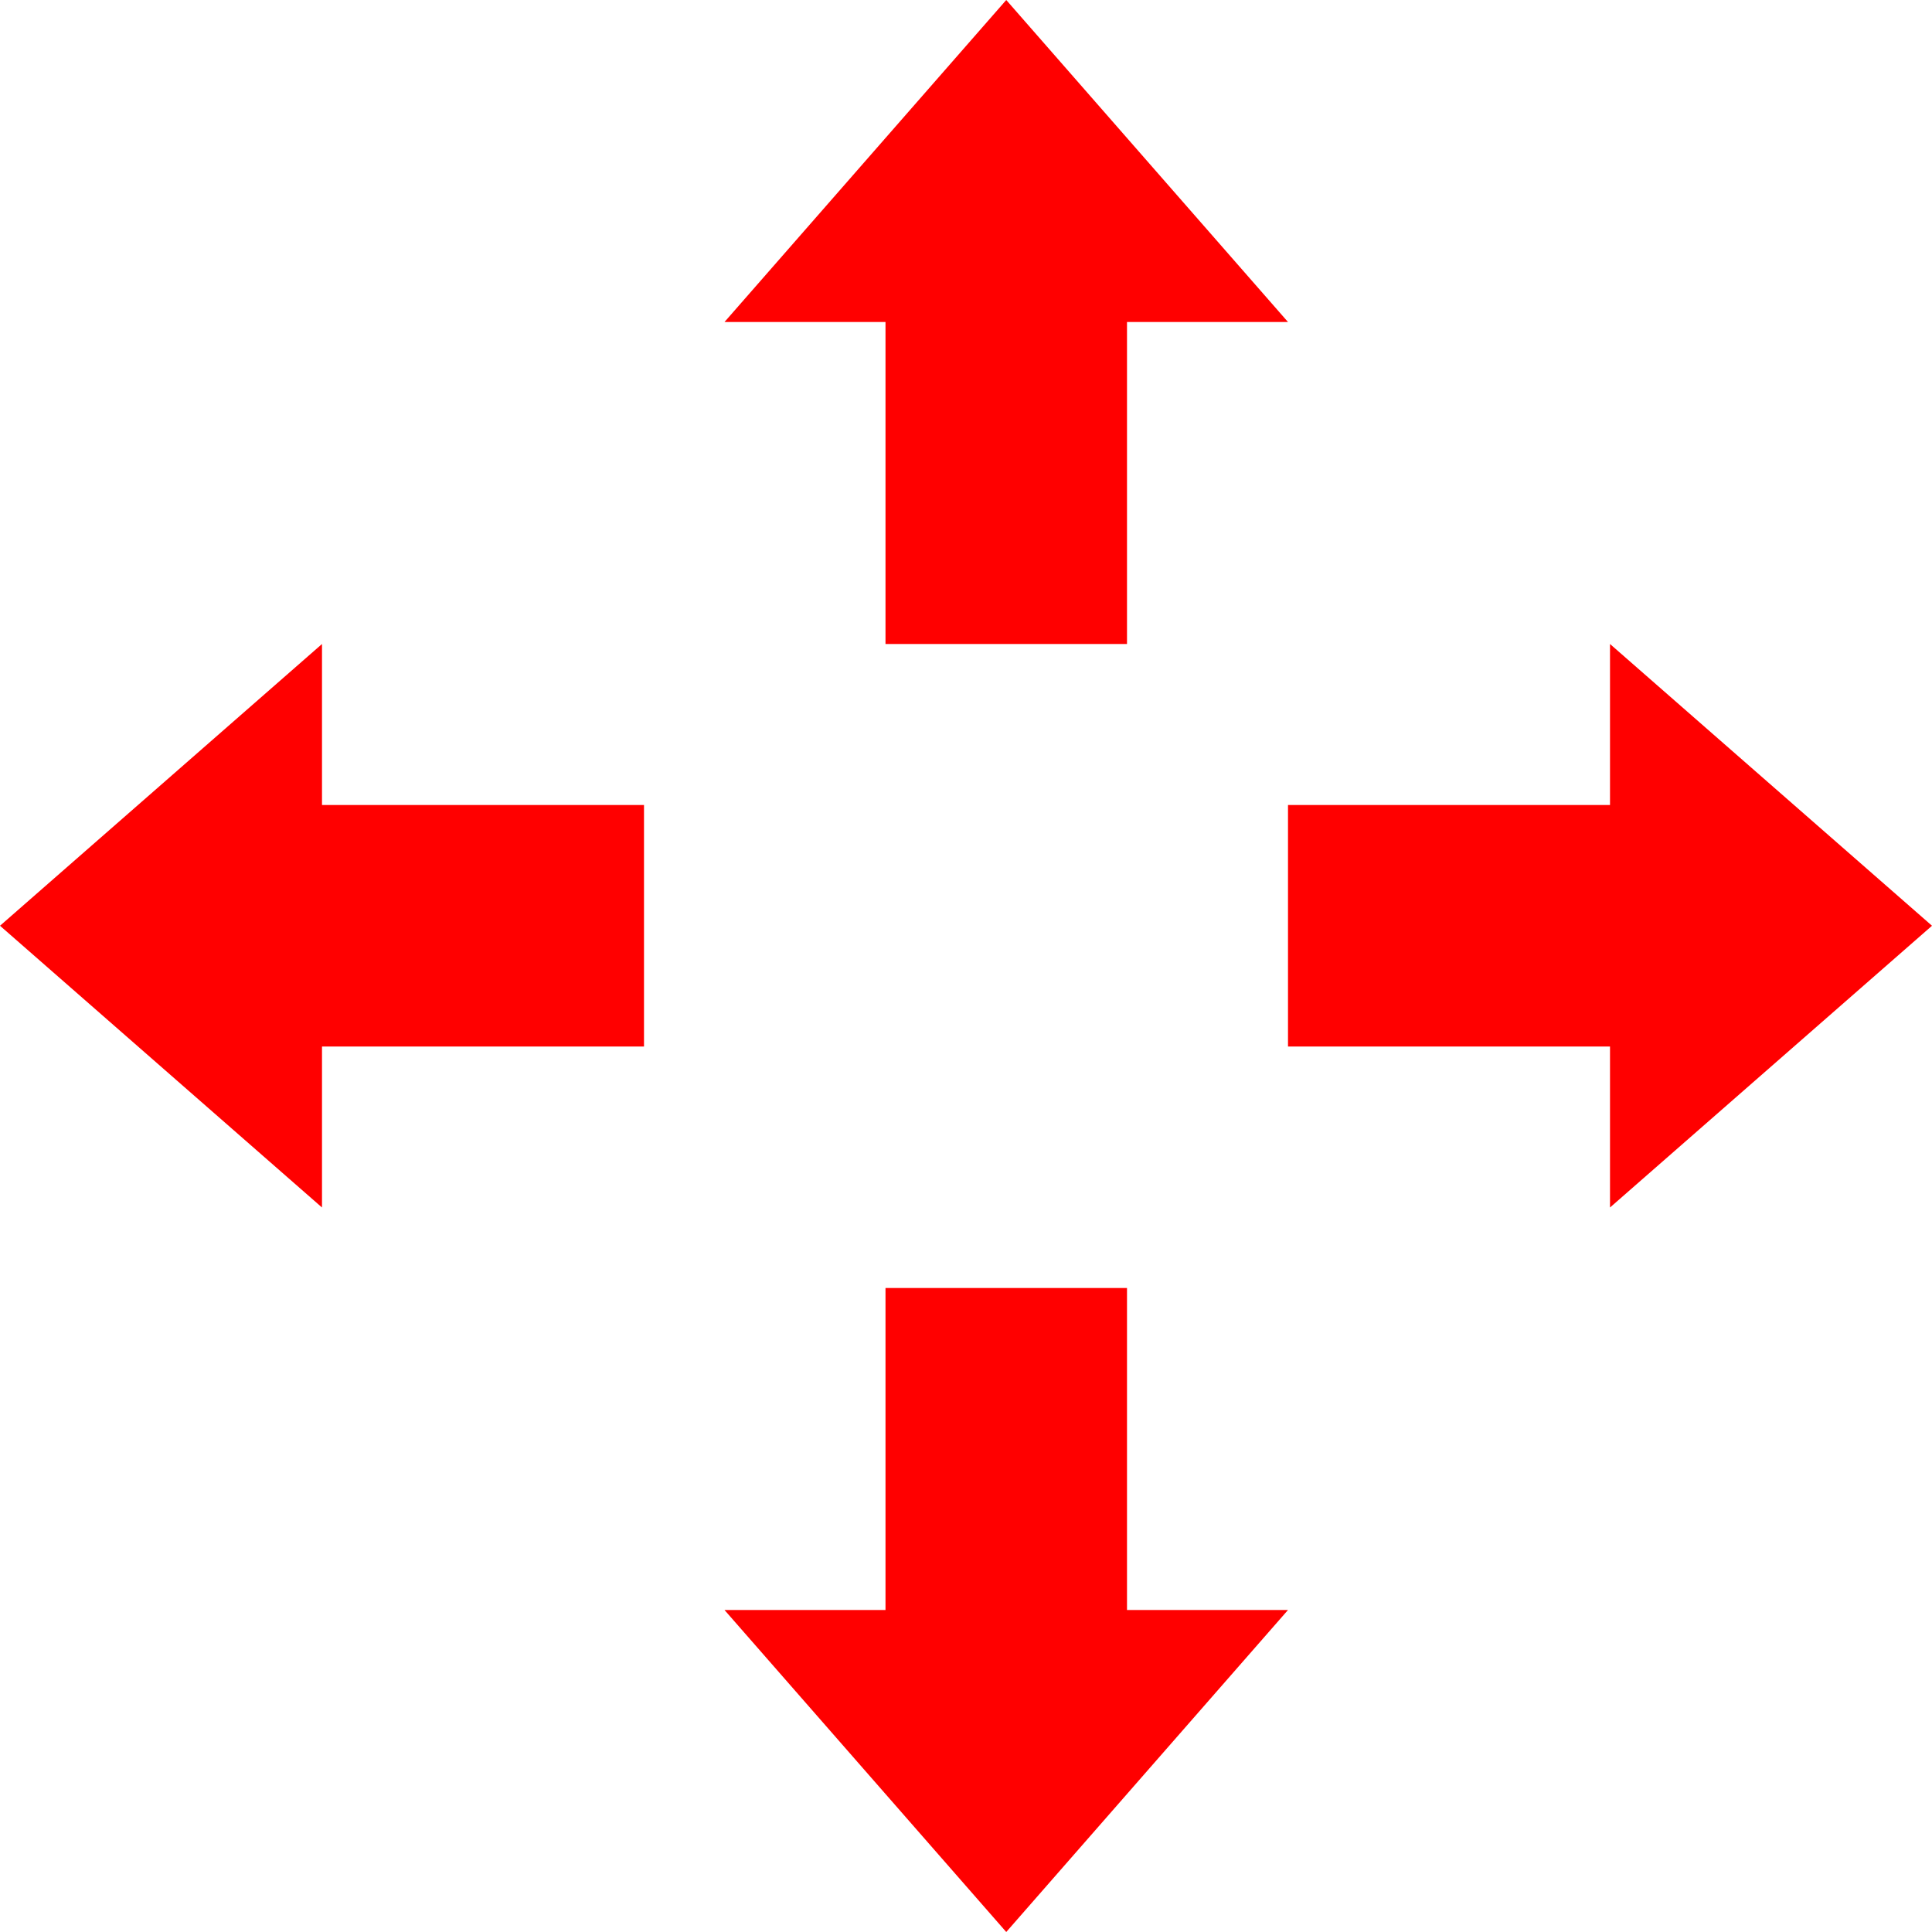 <?xml version="1.0" encoding="UTF-8" standalone="no"?>
<svg
   xmlns:dc="http://purl.org/dc/elements/1.1/"
   xmlns:cc="http://creativecommons.org/ns#"
   xmlns:rdf="http://www.w3.org/1999/02/22-rdf-syntax-ns#"
   xmlns:svg="http://www.w3.org/2000/svg"
   xmlns="http://www.w3.org/2000/svg"
   xmlns:sodipodi="http://sodipodi.sourceforge.net/DTD/sodipodi-0.dtd"
   xmlns:inkscape="http://www.inkscape.org/namespaces/inkscape"
   version="1.1"
   width="24"
   height="24"
   id="svg4"
   sodipodi:docname="zoomout.svg"
   inkscape:version="0.92.3 (2405546, 2018-03-11)">
  <defs
     id="defs8" />
  <sodipodi:namedview
     pagecolor="#ffffff"
     bordercolor="#666666"
     borderopacity="1"
     objecttolerance="10"
     gridtolerance="10"
     guidetolerance="10"
     inkscape:pageopacity="0"
     inkscape:pageshadow="2"
     inkscape:window-width="1680"
     inkscape:window-height="987"
     id="namedview6"
     showgrid="true"
     inkscape:zoom="27.470316"
     inkscape:cx="12.631707"
     inkscape:cy="13.315657"
     inkscape:window-x="-8"
     inkscape:window-y="-8"
     inkscape:window-maximized="1"
     inkscape:current-layer="svg4">
    <inkscape:grid
       type="xygrid"
       id="grid817" />
  </sodipodi:namedview>
  <g
     transform="translate(0,-24)"
     id="g907">
    <path
       sodipodi:nodetypes="cccccccc"
       inkscape:connector-curvature="0"
       id="path857"
       d="M 11,32 V 28 H 9 l 3.5,-4 3.5,4 h -2 v 4 z"
       style="fill:#ff0000;stroke:none;stroke-width:1px;stroke-linecap:butt;stroke-linejoin:miter;stroke-opacity:1" />
    <path
       sodipodi:nodetypes="cccccccc"
       inkscape:connector-curvature="0"
       id="path857-6"
       d="m 11,40 v 4 H 9 l 3.5,4 3.5,-4 h -2 v -4 z"
       style="fill:#ff0000;stroke:none;stroke-width:1px;stroke-linecap:butt;stroke-linejoin:miter;stroke-opacity:1" />
    <path
       sodipodi:nodetypes="cccccccc"
       inkscape:connector-curvature="0"
       id="path857-0"
       d="m 16,34 h 4 v -2 l 4,3.5 -4,3.5 v -2 h -4 z"
       style="fill:#ff0000;stroke:none;stroke-width:1px;stroke-linecap:butt;stroke-linejoin:miter;stroke-opacity:1" />
    <path
       sodipodi:nodetypes="cccccccc"
       inkscape:connector-curvature="0"
       id="path857-6-7"
       d="M 8,34 H 4 V 32 L 0,35.5 4,39 v -2 h 4 z"
       style="fill:#ff0000;stroke:none;stroke-width:1px;stroke-linecap:butt;stroke-linejoin:miter;stroke-opacity:1" />
  </g>
</svg>
